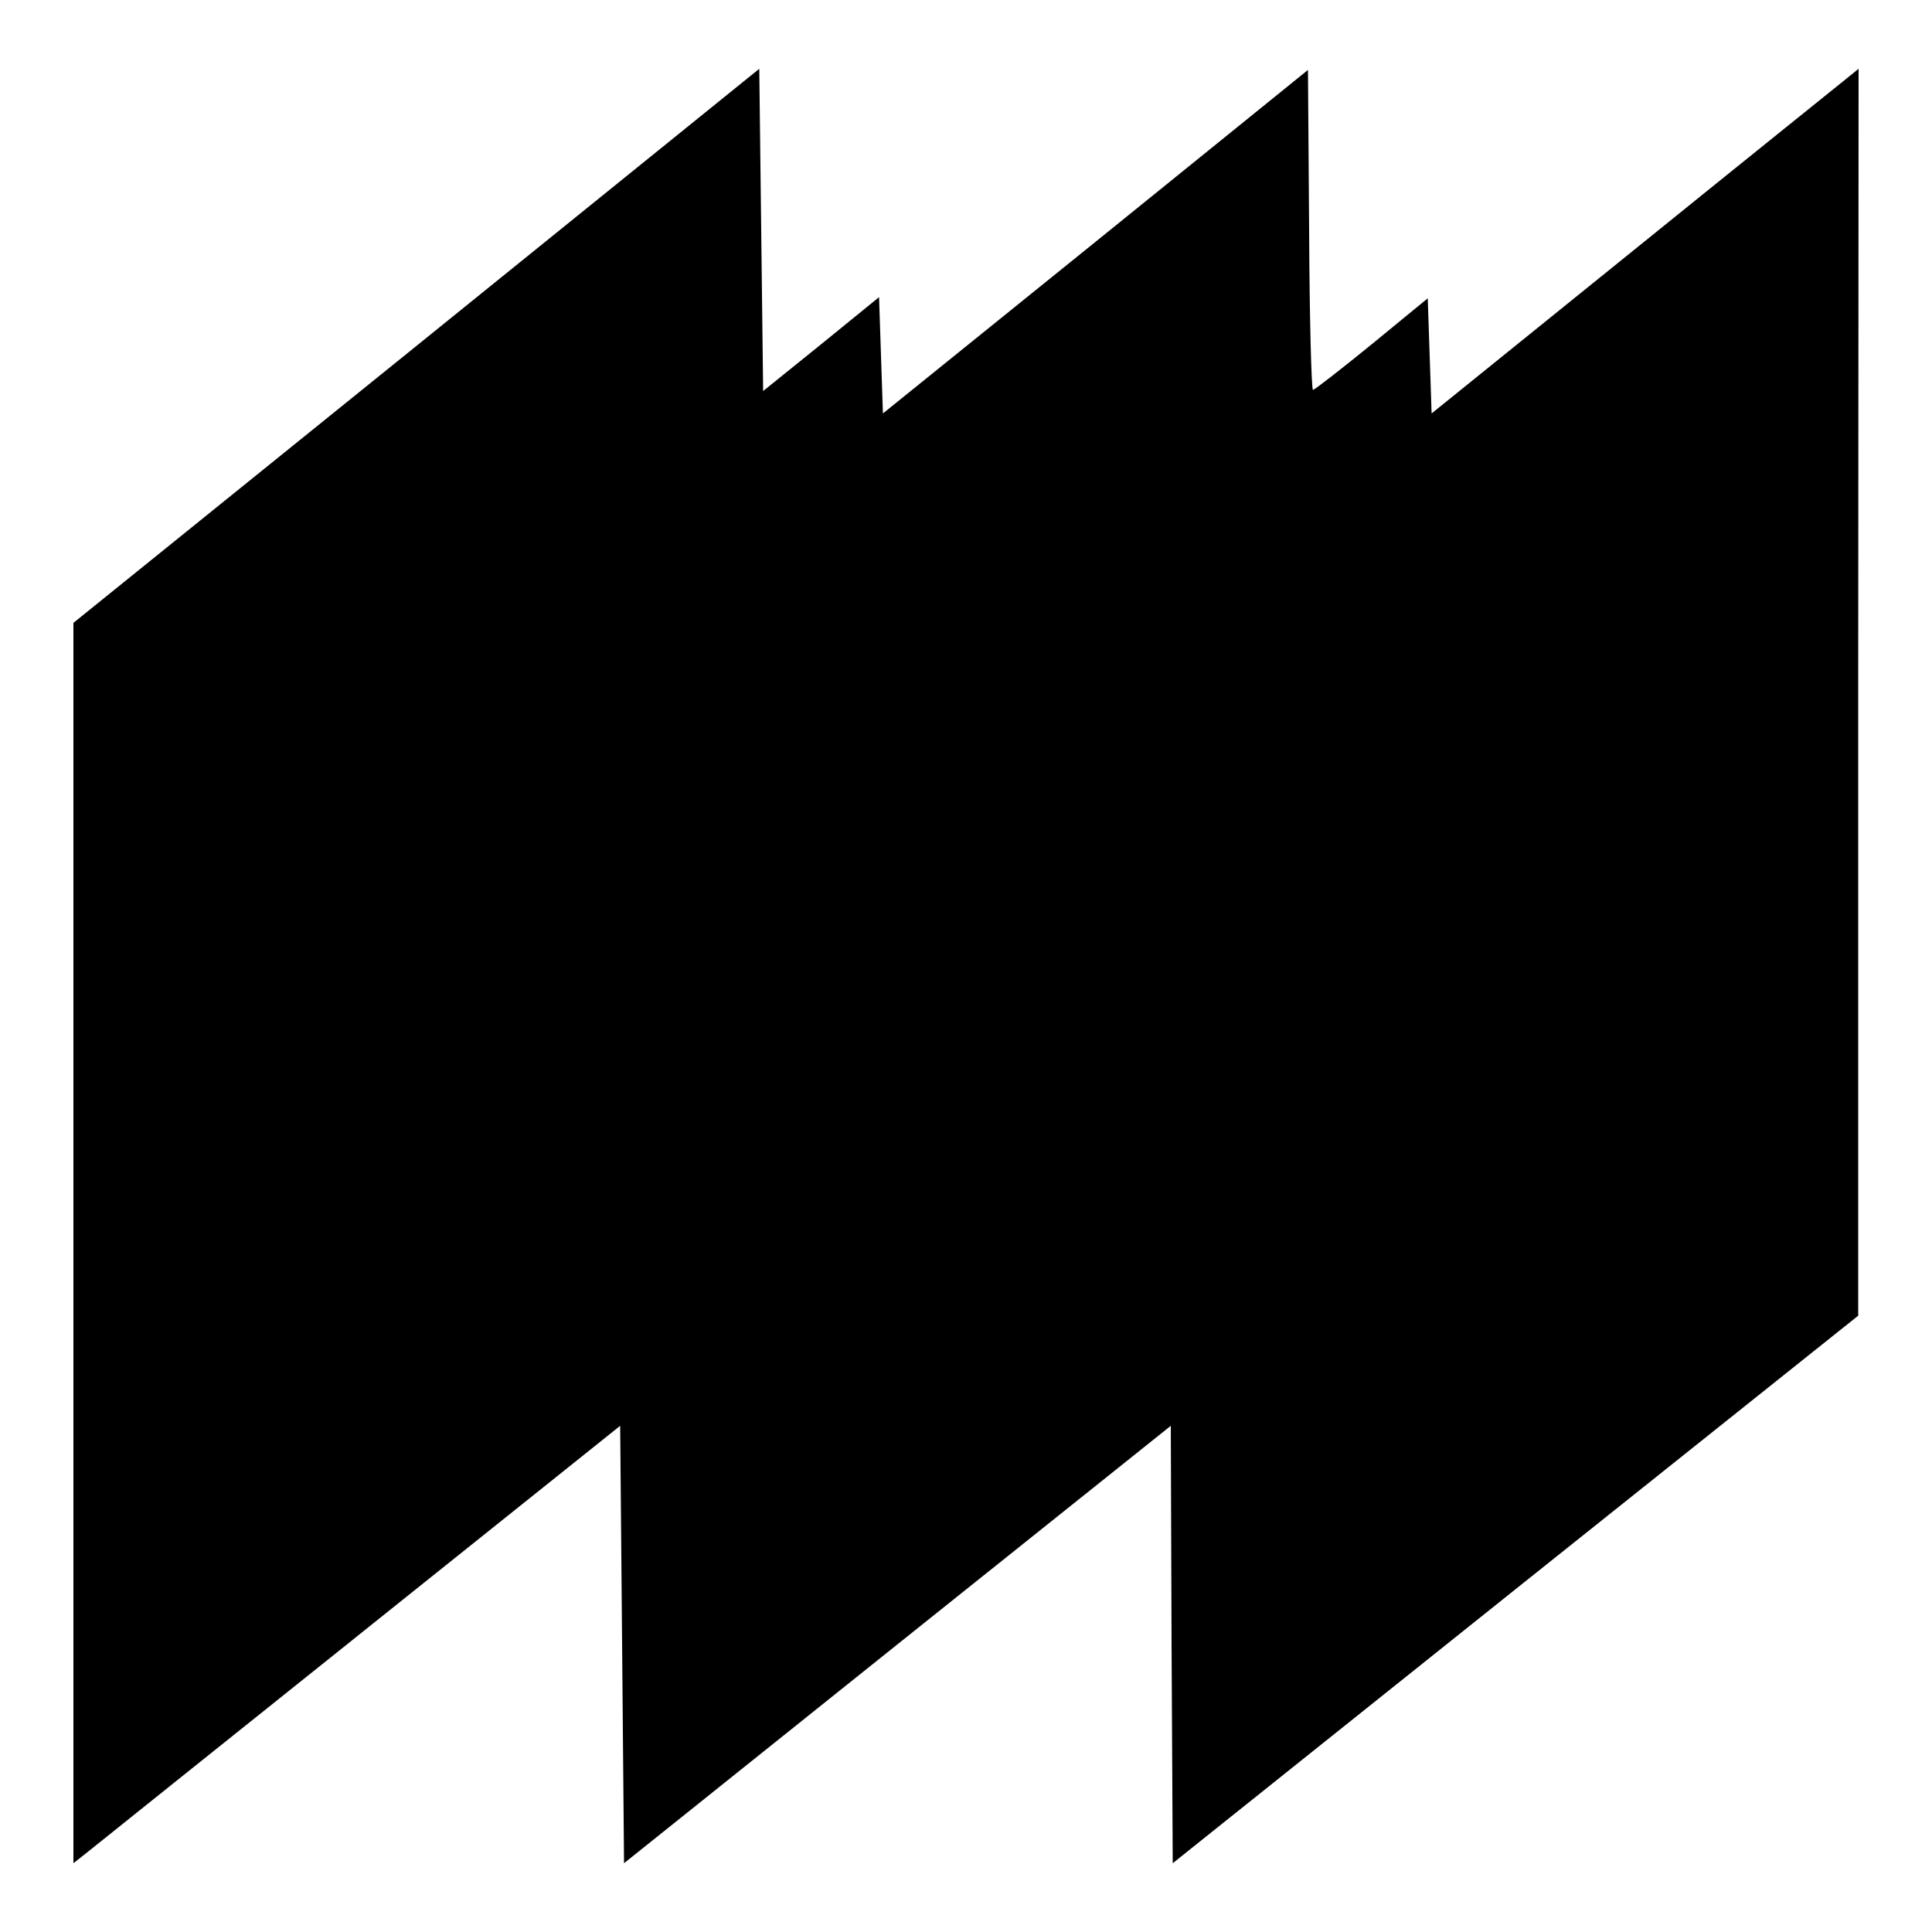 <svg version="1" xmlns="http://www.w3.org/2000/svg" width="666.667" height="666.667" viewBox="0 0 500 500"><path d="M107.8 89.5L19 161.2v321l3.8-3c2-1.6 33.8-27.1 70.7-56.6l67-53.6.5 56.6.5 56.6 70.7-56.6L303 369l.2 56.6.3 56.6 88.7-70.9 88.7-70.8V179.2l.1-161.4-3.7 3c-2.1 1.7-27 21.7-55.3 44.6L370.5 107l-.5-14.9-.5-14.9L355 89.1c-8 6.5-14.8 11.8-15.2 11.8-.4.1-.9-18.5-1-41.3l-.3-41.5-55 44.5-55 44.4-.5-15-.5-15.1-15 12.2-15 12.1-.5-41.7-.5-41.7-88.7 71.7z"/></svg>